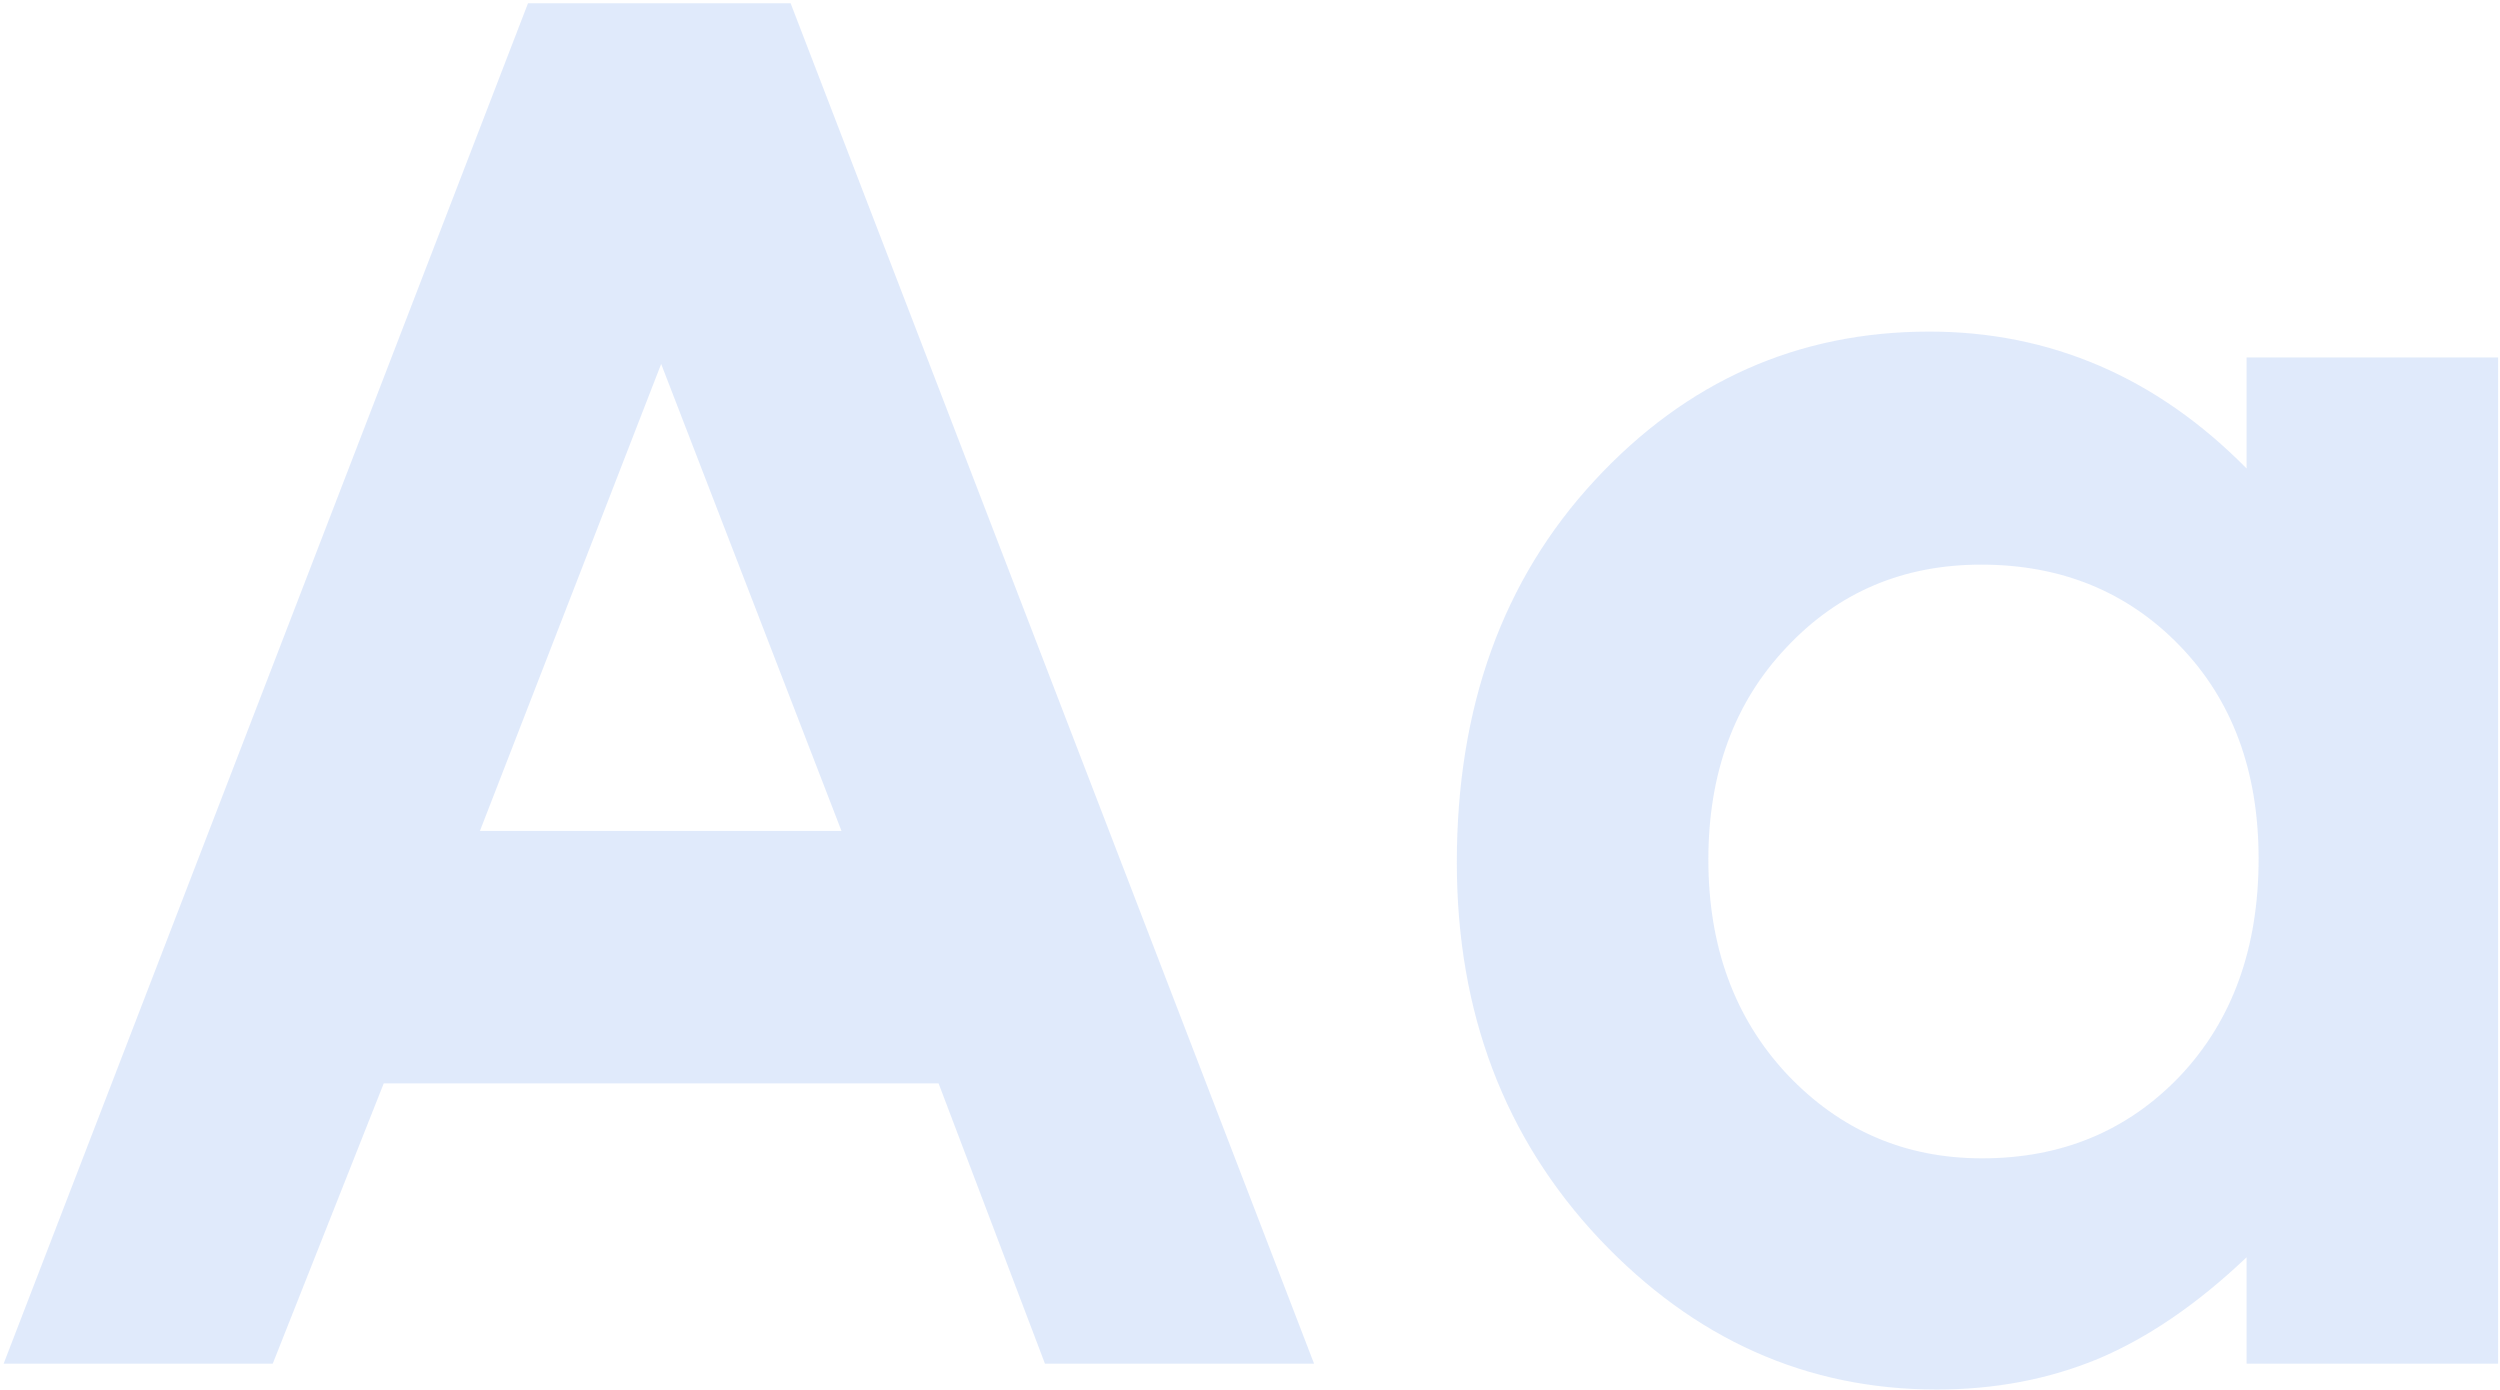 <?xml version="1.0" encoding="UTF-8"?> <svg xmlns="http://www.w3.org/2000/svg" width="660" height="367" viewBox="0 0 660 367" fill="none"> <g opacity="0.3"> <path d="M139.391 0.869L208.727 0.869L346.91 360H275.865L247.789 286.025L101.305 286.025L72.008 360H0.963L139.391 0.869ZM174.547 96.084L126.695 219.375H222.154L174.547 96.084Z" fill="#98B9F2"></path> <path d="M593.098 94.375H659.504L659.504 360H593.098L593.098 331.924C580.077 344.294 566.975 353.245 553.791 358.779C540.77 364.15 526.61 366.836 511.311 366.836C476.968 366.836 447.264 353.571 422.199 327.041C397.134 300.348 384.602 267.227 384.602 227.676C384.602 186.66 396.727 153.05 420.979 126.846C445.23 100.641 474.689 87.539 509.357 87.539C525.308 87.539 540.282 90.55 554.279 96.572C568.277 102.594 581.216 111.628 593.098 123.672V94.375ZM523.029 149.063C502.359 149.063 485.188 156.387 471.516 171.035C457.844 185.521 451.008 204.157 451.008 226.943C451.008 249.893 457.925 268.773 471.76 283.584C485.757 298.395 502.928 305.801 523.273 305.801C544.27 305.801 561.685 298.558 575.52 284.072C589.354 269.424 596.271 250.299 596.271 226.699C596.271 203.587 589.354 184.87 575.52 170.547C561.685 156.224 544.188 149.063 523.029 149.063Z" fill="#98B9F2"></path> </g> </svg> 